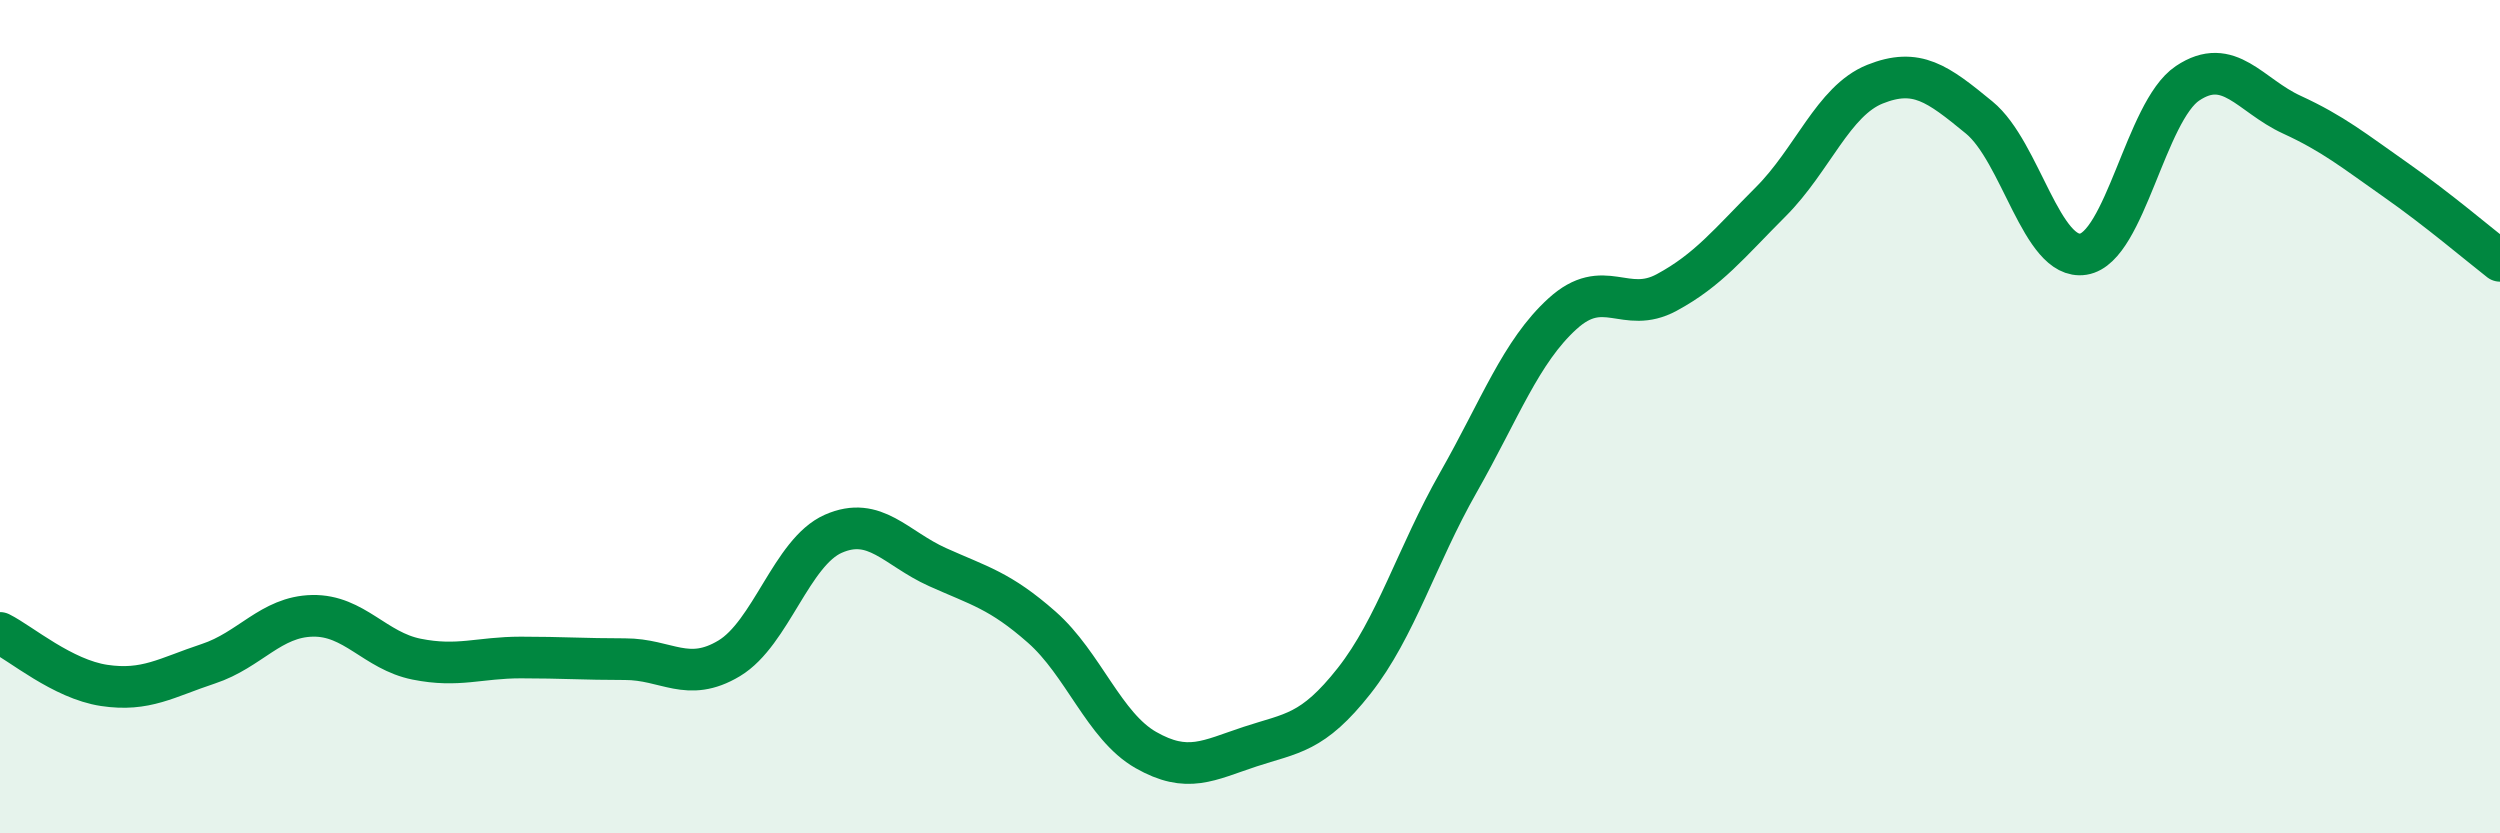 
    <svg width="60" height="20" viewBox="0 0 60 20" xmlns="http://www.w3.org/2000/svg">
      <path
        d="M 0,15.19 C 0.5,15.44 1.5,16.3 2.5,16.45 C 3.5,16.6 4,16.26 5,15.93 C 6,15.6 6.5,14.8 7.5,14.78 C 8.5,14.76 9,15.62 10,15.82 C 11,16.02 11.5,15.78 12.5,15.78 C 13.5,15.78 14,15.82 15,15.82 C 16,15.82 16.5,16.4 17.5,15.8 C 18.5,15.2 19,13.25 20,12.81 C 21,12.37 21.5,13.16 22.5,13.61 C 23.5,14.06 24,14.17 25,15.05 C 26,15.93 26.5,17.43 27.5,18 C 28.5,18.57 29,18.25 30,17.92 C 31,17.59 31.5,17.61 32.5,16.34 C 33.5,15.07 34,13.34 35,11.58 C 36,9.82 36.5,8.44 37.5,7.53 C 38.5,6.62 39,7.56 40,7.02 C 41,6.48 41.5,5.84 42.5,4.84 C 43.5,3.84 44,2.42 45,2.02 C 46,1.62 46.5,2 47.5,2.82 C 48.5,3.64 49,6.26 50,6.1 C 51,5.94 51.5,2.67 52.5,2 C 53.5,1.33 54,2.29 55,2.75 C 56,3.21 56.5,3.62 57.5,4.32 C 58.5,5.02 59.5,5.87 60,6.26L60 20L0 20Z"
        fill="#008740"
        opacity="0.1"
        stroke-linecap="round"
        stroke-linejoin="round"
      />
      <path
        d="M 0,15.19 C 0.5,15.44 1.5,16.3 2.5,16.45 C 3.5,16.6 4,16.26 5,15.93 C 6,15.6 6.5,14.8 7.5,14.78 C 8.5,14.76 9,15.62 10,15.82 C 11,16.02 11.5,15.78 12.5,15.78 C 13.5,15.78 14,15.82 15,15.82 C 16,15.82 16.5,16.4 17.5,15.8 C 18.5,15.2 19,13.25 20,12.81 C 21,12.37 21.5,13.16 22.5,13.61 C 23.5,14.06 24,14.17 25,15.05 C 26,15.93 26.5,17.43 27.5,18 C 28.5,18.57 29,18.25 30,17.92 C 31,17.59 31.5,17.61 32.5,16.34 C 33.5,15.07 34,13.34 35,11.58 C 36,9.82 36.5,8.44 37.5,7.53 C 38.5,6.62 39,7.56 40,7.02 C 41,6.48 41.5,5.84 42.5,4.84 C 43.5,3.84 44,2.42 45,2.02 C 46,1.62 46.5,2 47.5,2.82 C 48.5,3.64 49,6.26 50,6.1 C 51,5.94 51.5,2.67 52.5,2 C 53.5,1.33 54,2.29 55,2.75 C 56,3.21 56.5,3.62 57.5,4.32 C 58.5,5.02 59.5,5.87 60,6.26"
        stroke="#008740"
        stroke-width="1"
        fill="none"
        stroke-linecap="round"
        stroke-linejoin="round"
      />
    </svg>
  